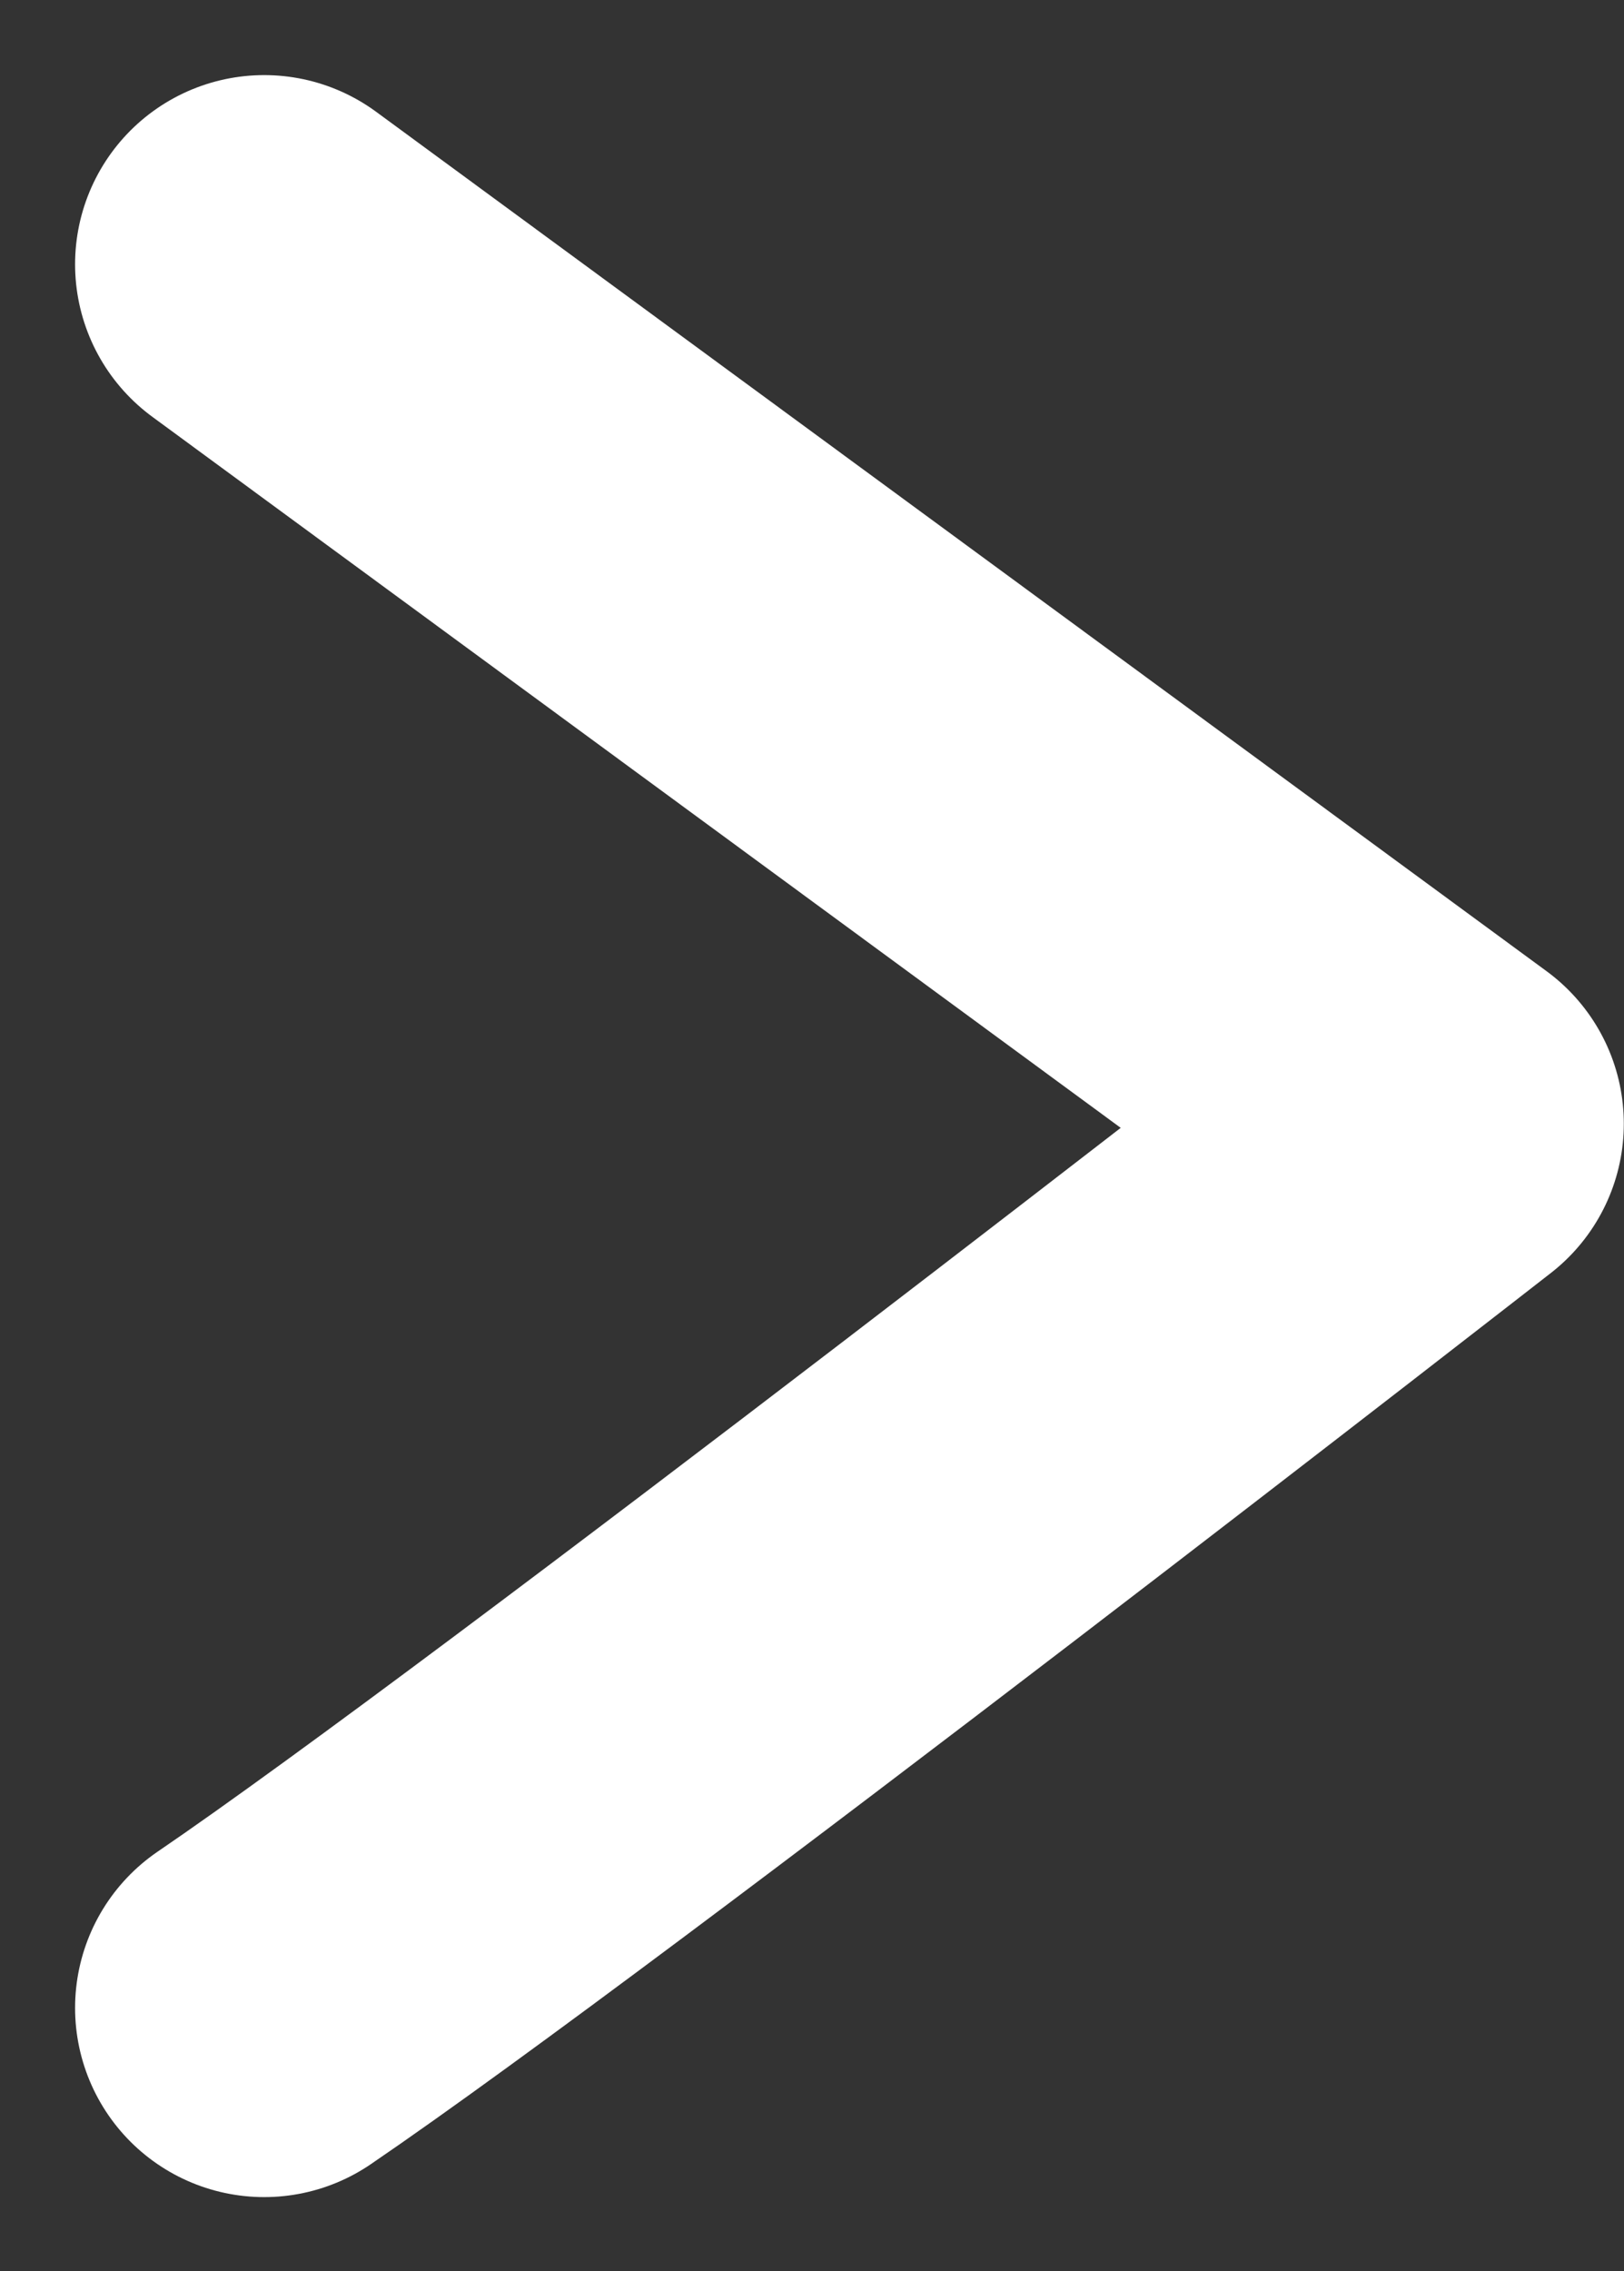 <svg xmlns="http://www.w3.org/2000/svg" width="8.587" height="12.005" viewBox="0 0 8.587 12.005">
<rect x="0" y="0" width="8.587" height="12.005" fill="#333333" stroke="none"/>
<path d="M3264.781,6441l6.189,4.543s-4.676,3.644-6.189,4.674" transform="translate(-3263.384 -6439.603)" fill="none" stroke="#fff" stroke-linecap="round" stroke-linejoin="round" stroke-width="2"/>
</svg>